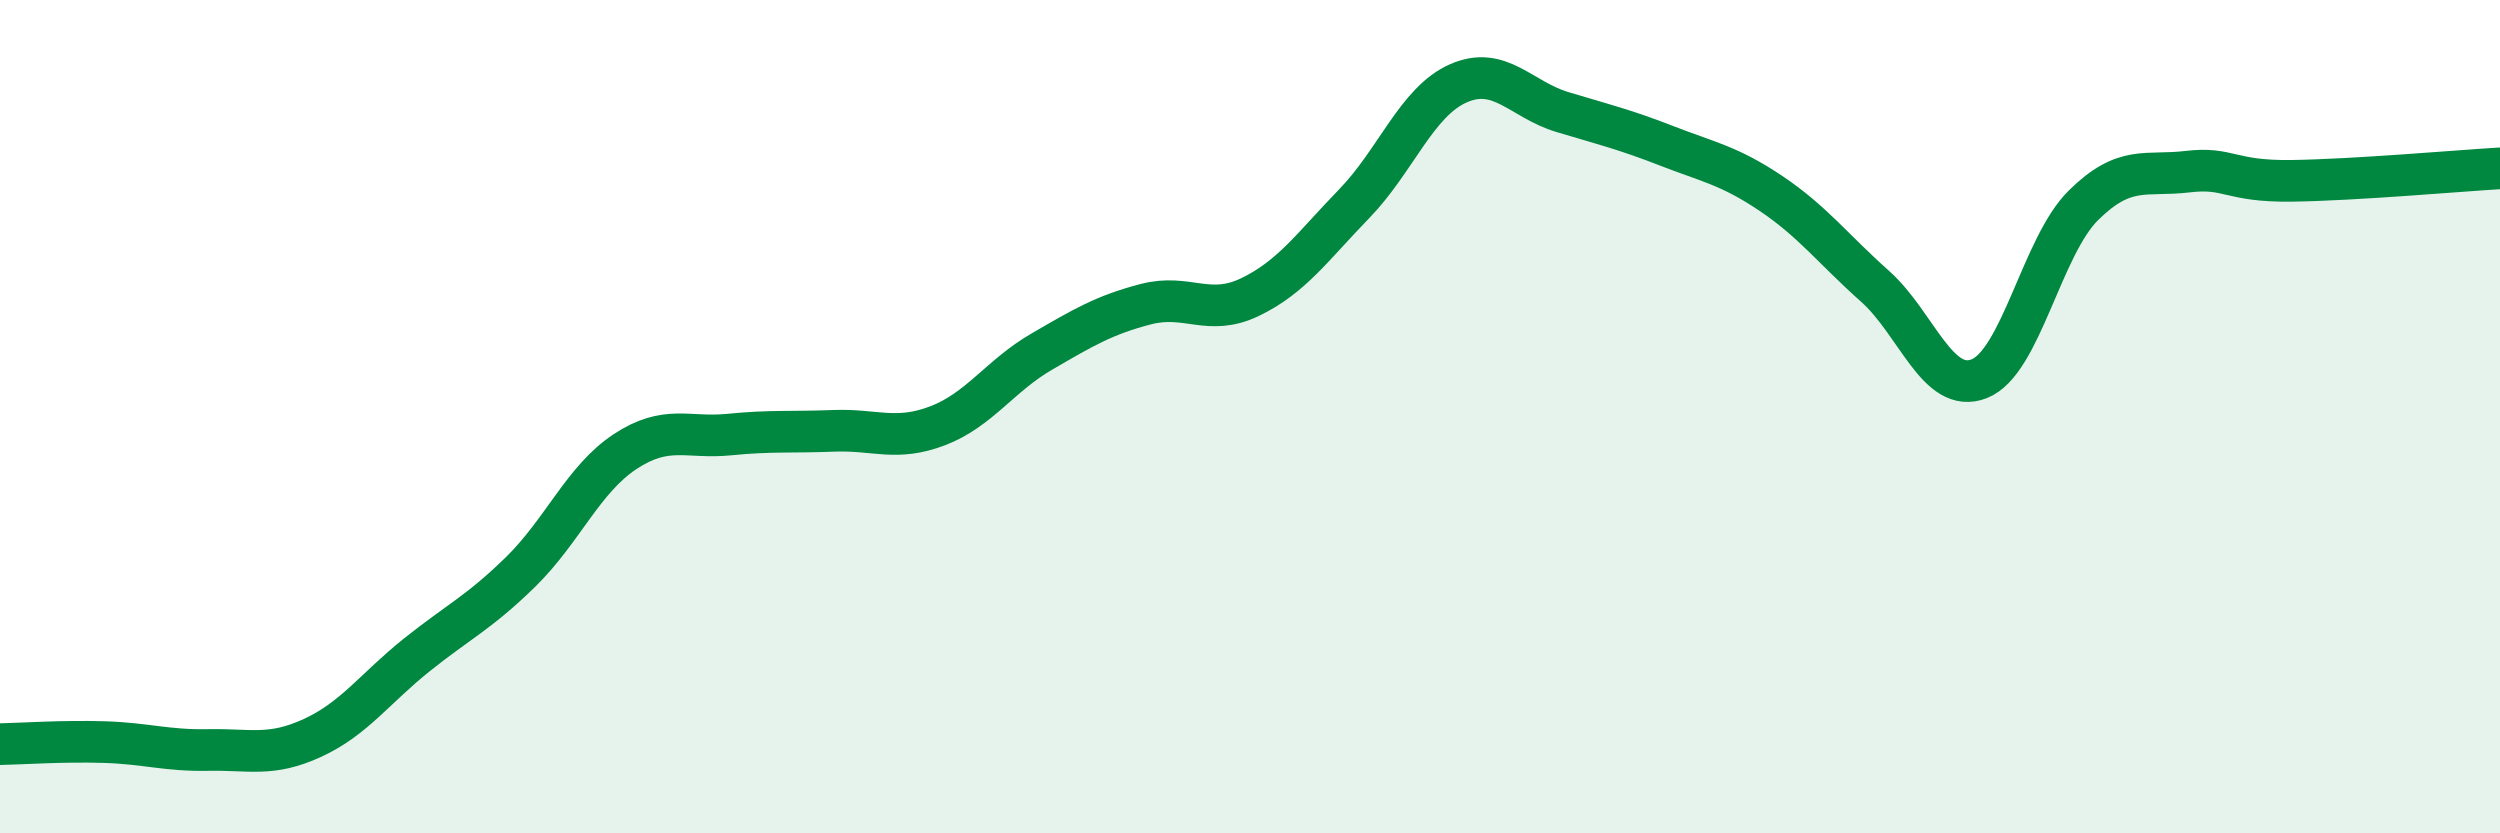 
    <svg width="60" height="20" viewBox="0 0 60 20" xmlns="http://www.w3.org/2000/svg">
      <path
        d="M 0,17.86 C 0.5,17.85 1.5,17.78 2.5,17.81 C 3.5,17.84 4,18.02 5,18 C 6,17.98 6.5,18.17 7.5,17.71 C 8.5,17.25 9,16.52 10,15.72 C 11,14.92 11.5,14.7 12.5,13.72 C 13.5,12.74 14,11.5 15,10.84 C 16,10.18 16.5,10.53 17.5,10.43 C 18.5,10.33 19,10.38 20,10.34 C 21,10.3 21.5,10.6 22.5,10.22 C 23.5,9.84 24,9.02 25,8.44 C 26,7.86 26.5,7.56 27.5,7.3 C 28.5,7.04 29,7.61 30,7.13 C 31,6.65 31.5,5.92 32.5,4.89 C 33.5,3.86 34,2.44 35,2 C 36,1.56 36.5,2.39 37.5,2.69 C 38.5,2.99 39,3.11 40,3.5 C 41,3.89 41.5,3.97 42.5,4.64 C 43.5,5.31 44,5.98 45,6.87 C 46,7.76 46.5,9.48 47.5,9.09 C 48.5,8.7 49,5.92 50,4.93 C 51,3.94 51.5,4.24 52.5,4.12 C 53.5,4 53.5,4.36 55,4.34 C 56.5,4.32 59,4.1 60,4.04L60 20L0 20Z"
        fill="#008740"
        opacity="0.1"
        stroke-linecap="round"
        stroke-linejoin="round"
      />
      <path
        d="M 0,17.86 C 0.5,17.85 1.5,17.78 2.5,17.81 C 3.5,17.84 4,18.02 5,18 C 6,17.98 6.5,18.17 7.5,17.71 C 8.5,17.25 9,16.52 10,15.72 C 11,14.92 11.5,14.7 12.5,13.72 C 13.5,12.74 14,11.5 15,10.84 C 16,10.18 16.5,10.53 17.5,10.43 C 18.5,10.33 19,10.38 20,10.34 C 21,10.3 21.5,10.6 22.5,10.22 C 23.5,9.84 24,9.02 25,8.44 C 26,7.86 26.5,7.56 27.5,7.3 C 28.5,7.04 29,7.61 30,7.13 C 31,6.65 31.5,5.92 32.5,4.89 C 33.5,3.86 34,2.44 35,2 C 36,1.56 36.5,2.39 37.5,2.69 C 38.5,2.99 39,3.11 40,3.5 C 41,3.89 41.5,3.97 42.5,4.64 C 43.5,5.31 44,5.98 45,6.87 C 46,7.76 46.5,9.48 47.5,9.09 C 48.5,8.7 49,5.92 50,4.93 C 51,3.94 51.5,4.24 52.5,4.12 C 53.5,4 53.5,4.36 55,4.34 C 56.5,4.32 59,4.1 60,4.04"
        stroke="#008740"
        stroke-width="1"
        fill="none"
        stroke-linecap="round"
        stroke-linejoin="round"
      />
    </svg>
  